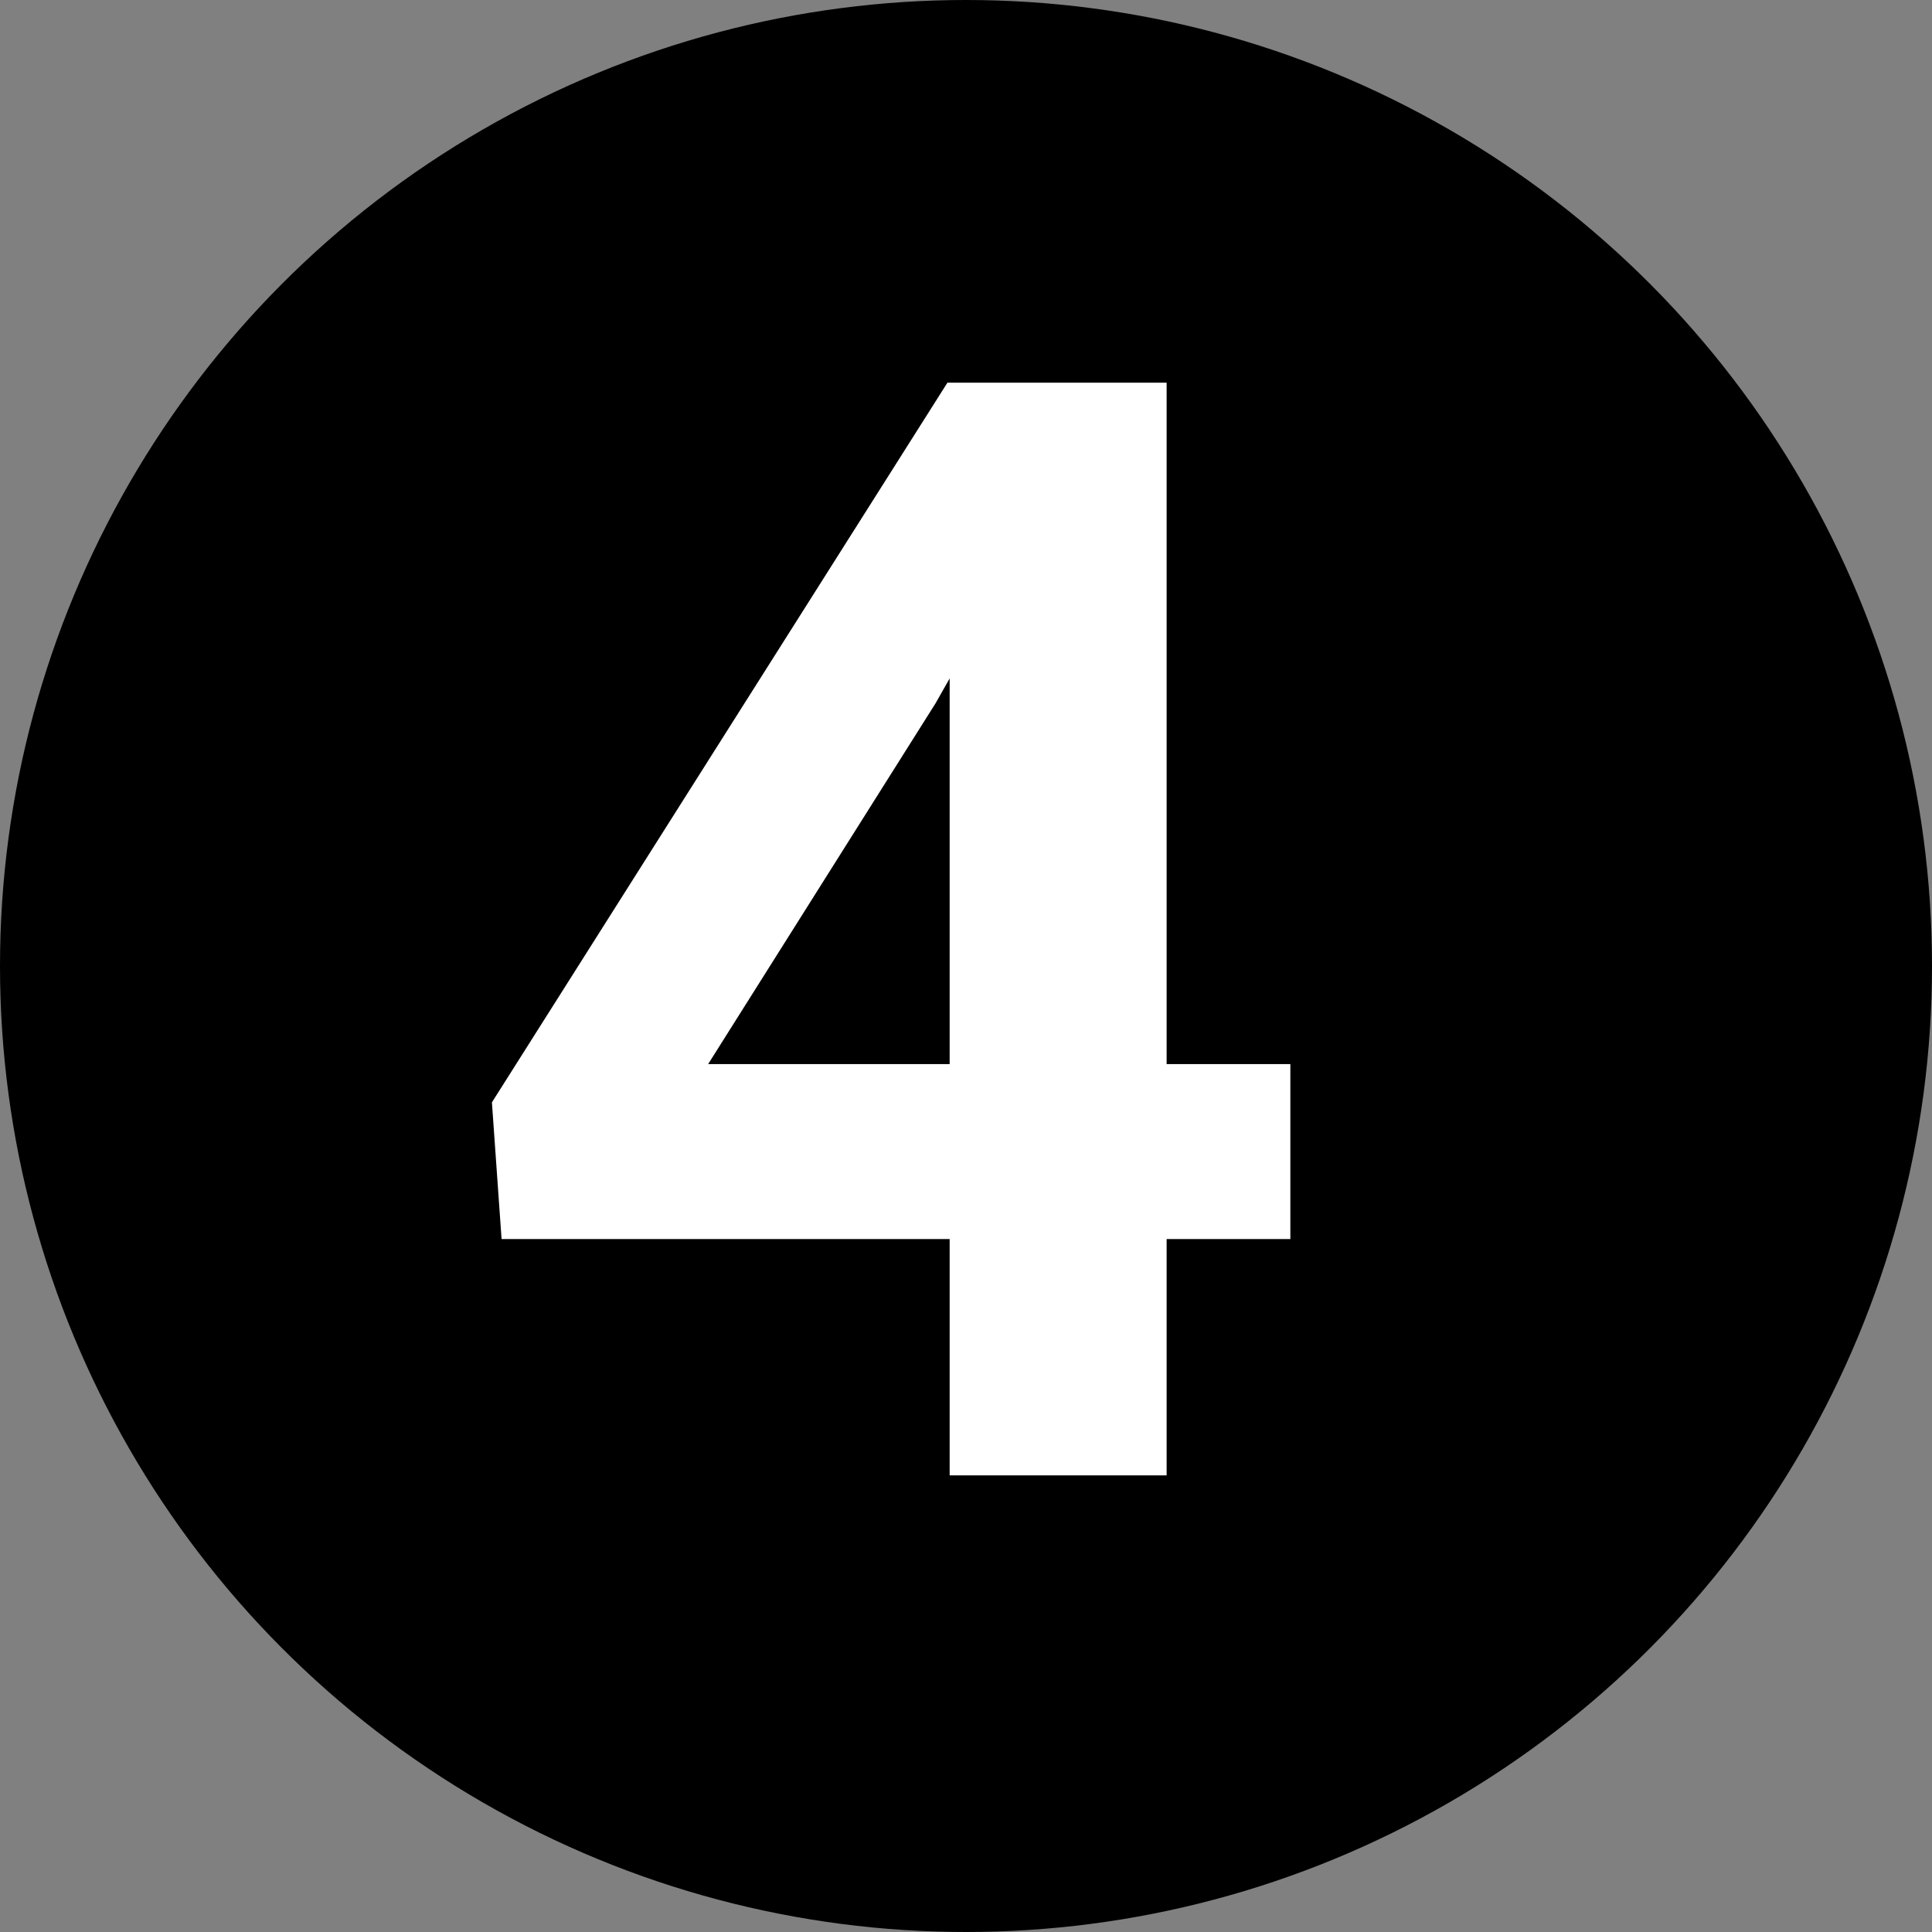 <?xml version="1.0" encoding="UTF-8"?><svg xmlns="http://www.w3.org/2000/svg" id="Layer_165b42adcb0d6e" viewBox="0 0 52 52" aria-hidden="true" width="52px" height="52px"><rect x="0" y="0" width="52" height="52" fill="#808080" stroke="none"/><defs><linearGradient class="cerosgradient" data-cerosgradient="true" id="CerosGradient_idca1e0f2fc" gradientUnits="userSpaceOnUse" x1="50%" y1="100%" x2="50%" y2="0%"><stop offset="0%" stop-color="#d1d1d1"/><stop offset="100%" stop-color="#d1d1d1"/></linearGradient><linearGradient/><style>.cls-1-65b42adcb0d6e,.cls-2-65b42adcb0d6e{stroke-width:0px;}.cls-2-65b42adcb0d6e{fill:#fff;}</style></defs><circle class="cls-1-65b42adcb0d6e" cx="26" cy="26" r="26"/><path class="cls-2-65b42adcb0d6e" d="m31.4,28.64h3.33v4.71h-3.33v6.36h-5.84v-6.36h-12.06l-.26-3.68,12.26-19.37h5.9v18.34Zm-12.34,0h6.5v-10.38l-.38.67-6.12,9.71Z"/></svg>